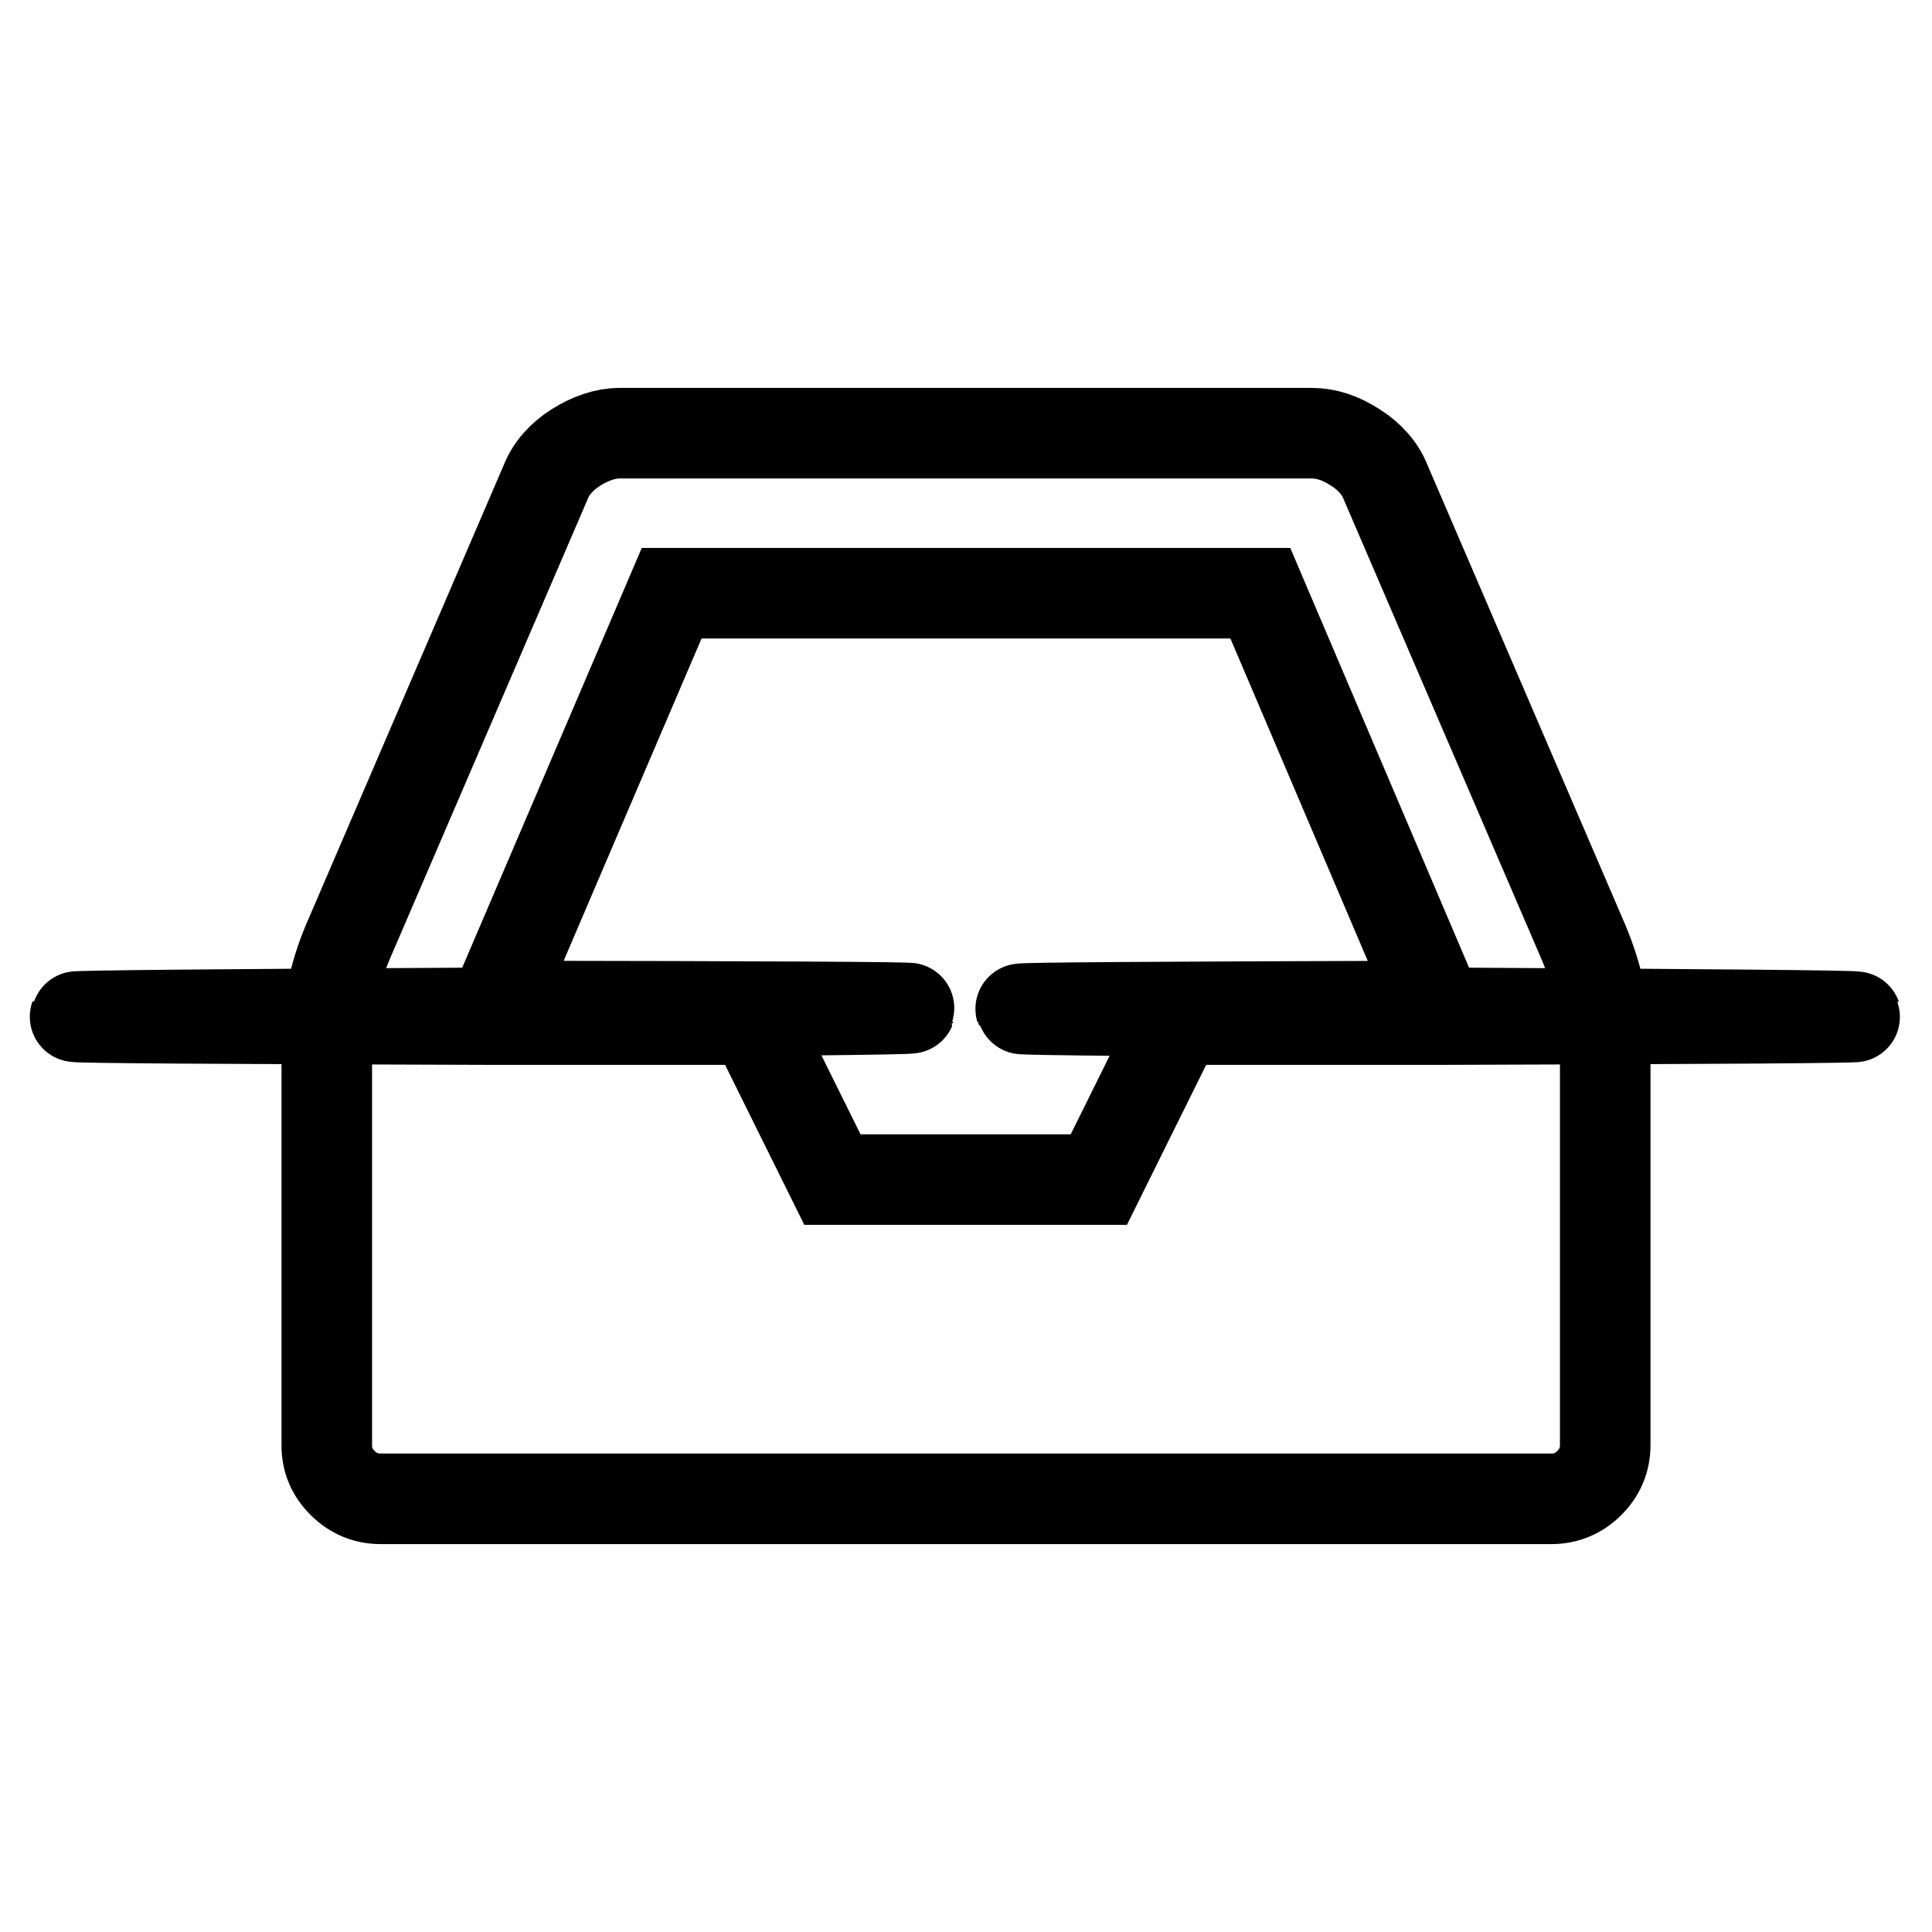 <?xml version="1.0" encoding="utf-8"?>
<!-- Svg Vector Icons : http://www.onlinewebfonts.com/icon -->
<!DOCTYPE svg PUBLIC "-//W3C//DTD SVG 1.1//EN" "http://www.w3.org/Graphics/SVG/1.1/DTD/svg11.dtd">
<svg version="1.1" xmlns="http://www.w3.org/2000/svg" xmlns:xlink="http://www.w3.org/1999/xlink" x="0px" y="0px" viewBox="0 0 256 256" enable-background="new 0 0 256 256" xml:space="preserve">
<g> <path stroke-width="12" fill-opacity="0" stroke="#000000"  d="M156.1,135.1h34.8c73.5-0.2,73.4-0.5-0.3-0.9c-73.7-0.4-73.8-0.7-0.3-0.9L167,78.6H89l-23.4,54.7 c73.5,0.1,73.4,0.4-0.3,0.9c-73.7,0.4-73.8,0.7-0.3,0.9h34.8l10.5,21.2h35.3L156.1,135.1z M212.7,138.4v53.1c0,1.9-0.7,3.6-2.1,5 c-1.4,1.4-3.1,2.1-5,2.1H50.4c-1.9,0-3.6-0.7-5-2.1s-2.1-3-2.1-5v-53.1c0-4.6,0.9-9.1,2.8-13.6l26.2-60.9c0.7-1.8,2.1-3.4,4-4.6 s3.9-1.9,5.8-1.9h91.7c1.9,0,3.8,0.6,5.8,1.9c1.9,1.2,3.3,2.8,4,4.6l26.2,60.9C211.7,129.3,212.7,133.8,212.7,138.4z"/></g>
</svg>